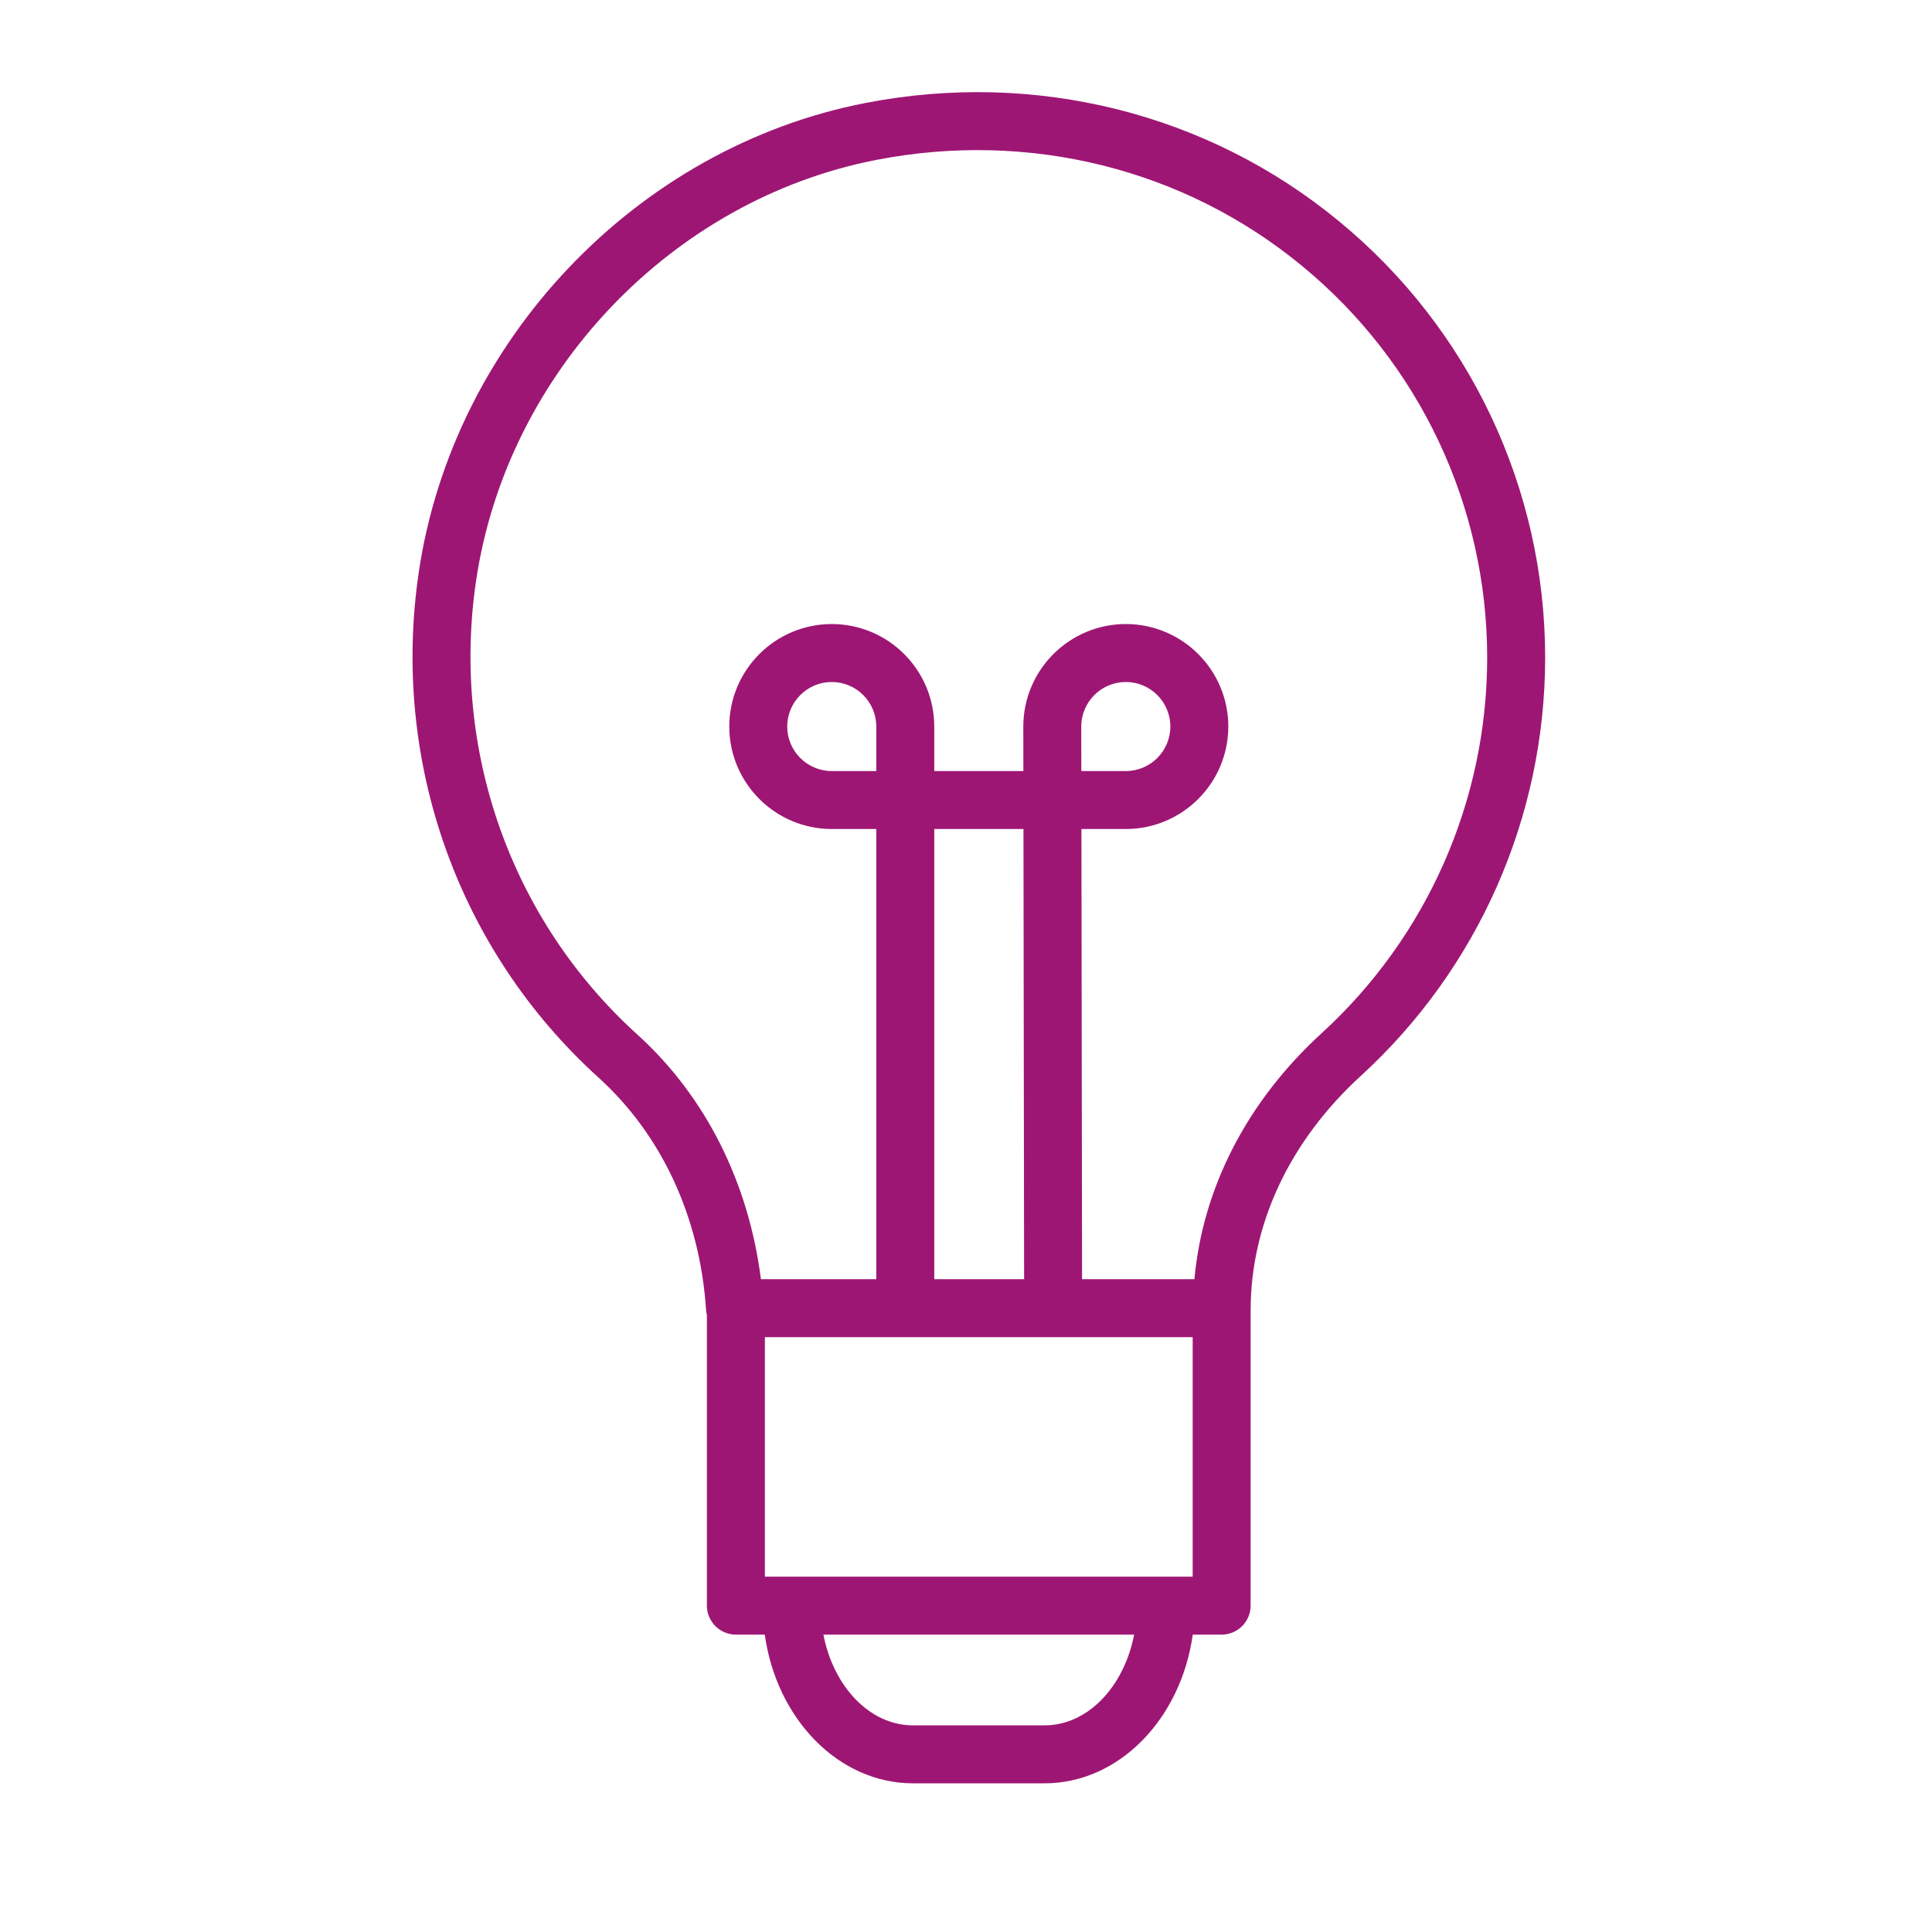 <?xml version="1.0" encoding="UTF-8"?> <svg xmlns="http://www.w3.org/2000/svg" viewBox="1950 2450 100 100" width="100" height="100"><path fill="#9e1674" stroke="none" fill-opacity="1" stroke-width="1" stroke-opacity="1" baseline-shift="baseline" color="rgb(51, 51, 51)" fill-rule="evenodd" font-size-adjust="none" id="tSvgc48af194d7" title="Path 10" d="M 2019.294 2461.442 C 2012.506 2455.848 2003.57 2453.622 1994.782 2455.333 C 1982.951 2457.636 1973.449 2467.623 1971.675 2479.62 C 1970.228 2489.41 1973.706 2499.187 1980.979 2505.775 C 1984.256 2508.743 1986.233 2513.018 1986.547 2517.814 C 1986.553 2517.901 1986.57 2517.985 1986.589 2518.068 C 1986.589 2523.081 1986.589 2528.094 1986.589 2533.107 C 1986.589 2533.935 1987.261 2534.607 1988.089 2534.607 C 1988.587 2534.607 1989.086 2534.607 1989.584 2534.607 C 1990.193 2538.966 1993.397 2542.304 1997.256 2542.304 C 1999.526 2542.304 2001.796 2542.304 2004.066 2542.304 C 2007.925 2542.304 2011.128 2538.966 2011.737 2534.607 C 2012.235 2534.607 2012.734 2534.607 2013.232 2534.607 C 2014.06 2534.607 2014.732 2533.935 2014.732 2533.107 C 2014.732 2528.014 2014.732 2522.921 2014.732 2517.828 C 2014.732 2517.825 2014.733 2517.821 2014.733 2517.818 C 2014.733 2513.356 2016.759 2509.047 2020.439 2505.685 C 2026.506 2500.136 2029.966 2492.296 2029.977 2484.075C 2029.989 2475.311 2026.068 2467.003 2019.294 2461.442Z M 1995.357 2489.91 C 1994.589 2489.91 1993.82 2489.91 1993.052 2489.91 C 1991.781 2489.91 1990.747 2488.876 1990.747 2487.605 C 1990.747 2486.334 1991.781 2485.3 1993.052 2485.3 C 1994.323 2485.3 1995.357 2486.334 1995.357 2487.605C 1995.357 2488.373 1995.357 2489.142 1995.357 2489.91Z M 2005.966 2487.605 C 2005.968 2486.332 2006.999 2485.301 2008.272 2485.3 C 2009.543 2485.3 2010.577 2486.334 2010.577 2487.605 C 2010.577 2488.876 2009.543 2489.91 2008.272 2489.91 C 2007.504 2489.91 2006.737 2489.91 2005.969 2489.91C 2005.968 2489.142 2005.967 2488.373 2005.966 2487.605Z M 2005.063 2519.211 C 2007.286 2519.211 2009.51 2519.211 2011.733 2519.211 C 2011.733 2523.343 2011.733 2527.475 2011.733 2531.607 C 2011.275 2531.607 2010.818 2531.607 2010.36 2531.607 C 2010.357 2531.607 2010.353 2531.606 2010.35 2531.606 C 2010.347 2531.606 2010.343 2531.607 2010.34 2531.607 C 2003.887 2531.607 1997.435 2531.607 1990.982 2531.607 C 1990.979 2531.607 1990.975 2531.606 1990.972 2531.606 C 1990.969 2531.606 1990.965 2531.607 1990.962 2531.607 C 1990.505 2531.607 1990.047 2531.607 1989.59 2531.607 C 1989.59 2527.475 1989.59 2523.343 1989.59 2519.211 C 1994.379 2519.211 1999.167 2519.211 2003.956 2519.211 M 1998.357 2516.211 C 1998.357 2508.444 1998.357 2500.677 1998.357 2492.91 C 1999.896 2492.91 2001.435 2492.91 2002.974 2492.91 C 2002.985 2500.677 2002.997 2508.444 2003.008 2516.211C 2001.458 2516.211 1999.907 2516.211 1998.357 2516.211Z M 2004.066 2539.304 C 2001.796 2539.304 1999.526 2539.304 1997.256 2539.304 C 1995.018 2539.304 1993.139 2537.3 1992.619 2534.607 C 1997.98 2534.607 2003.341 2534.607 2008.702 2534.607C 2008.183 2537.3 2006.304 2539.304 2004.066 2539.304Z M 2018.416 2503.471 C 2014.544 2507.008 2012.252 2511.484 2011.823 2516.211 C 2009.884 2516.211 2007.946 2516.211 2006.007 2516.211 C 2005.996 2508.444 2005.985 2500.677 2005.974 2492.91 C 2006.74 2492.91 2007.506 2492.91 2008.272 2492.91 C 2011.2 2492.907 2013.574 2490.533 2013.577 2487.605 C 2013.574 2484.677 2011.2 2482.303 2008.272 2482.3 C 2005.343 2482.303 2002.969 2484.678 2002.966 2487.607 C 2002.967 2488.375 2002.968 2489.142 2002.969 2489.91 C 2001.432 2489.91 1999.894 2489.91 1998.357 2489.91 C 1998.357 2489.142 1998.357 2488.373 1998.357 2487.605 C 1998.354 2484.677 1995.98 2482.303 1993.052 2482.3 C 1990.124 2482.303 1987.75 2484.677 1987.747 2487.605 C 1987.75 2490.533 1990.124 2492.907 1993.052 2492.91 C 1993.82 2492.91 1994.589 2492.91 1995.357 2492.91 C 1995.357 2500.677 1995.357 2508.444 1995.357 2516.211 C 1993.366 2516.211 1991.376 2516.211 1989.385 2516.211 C 1988.749 2511.206 1986.521 2506.746 1982.992 2503.551 C 1976.464 2497.637 1973.342 2488.855 1974.642 2480.058 C 1976.233 2469.298 1984.75 2460.342 1995.354 2458.277 C 2003.262 2456.739 2011.292 2458.735 2017.384 2463.757 C 2023.466 2468.75 2026.986 2476.208 2026.976 2484.076C 2026.967 2491.455 2023.861 2498.491 2018.416 2503.471Z"></path><defs> </defs></svg> 